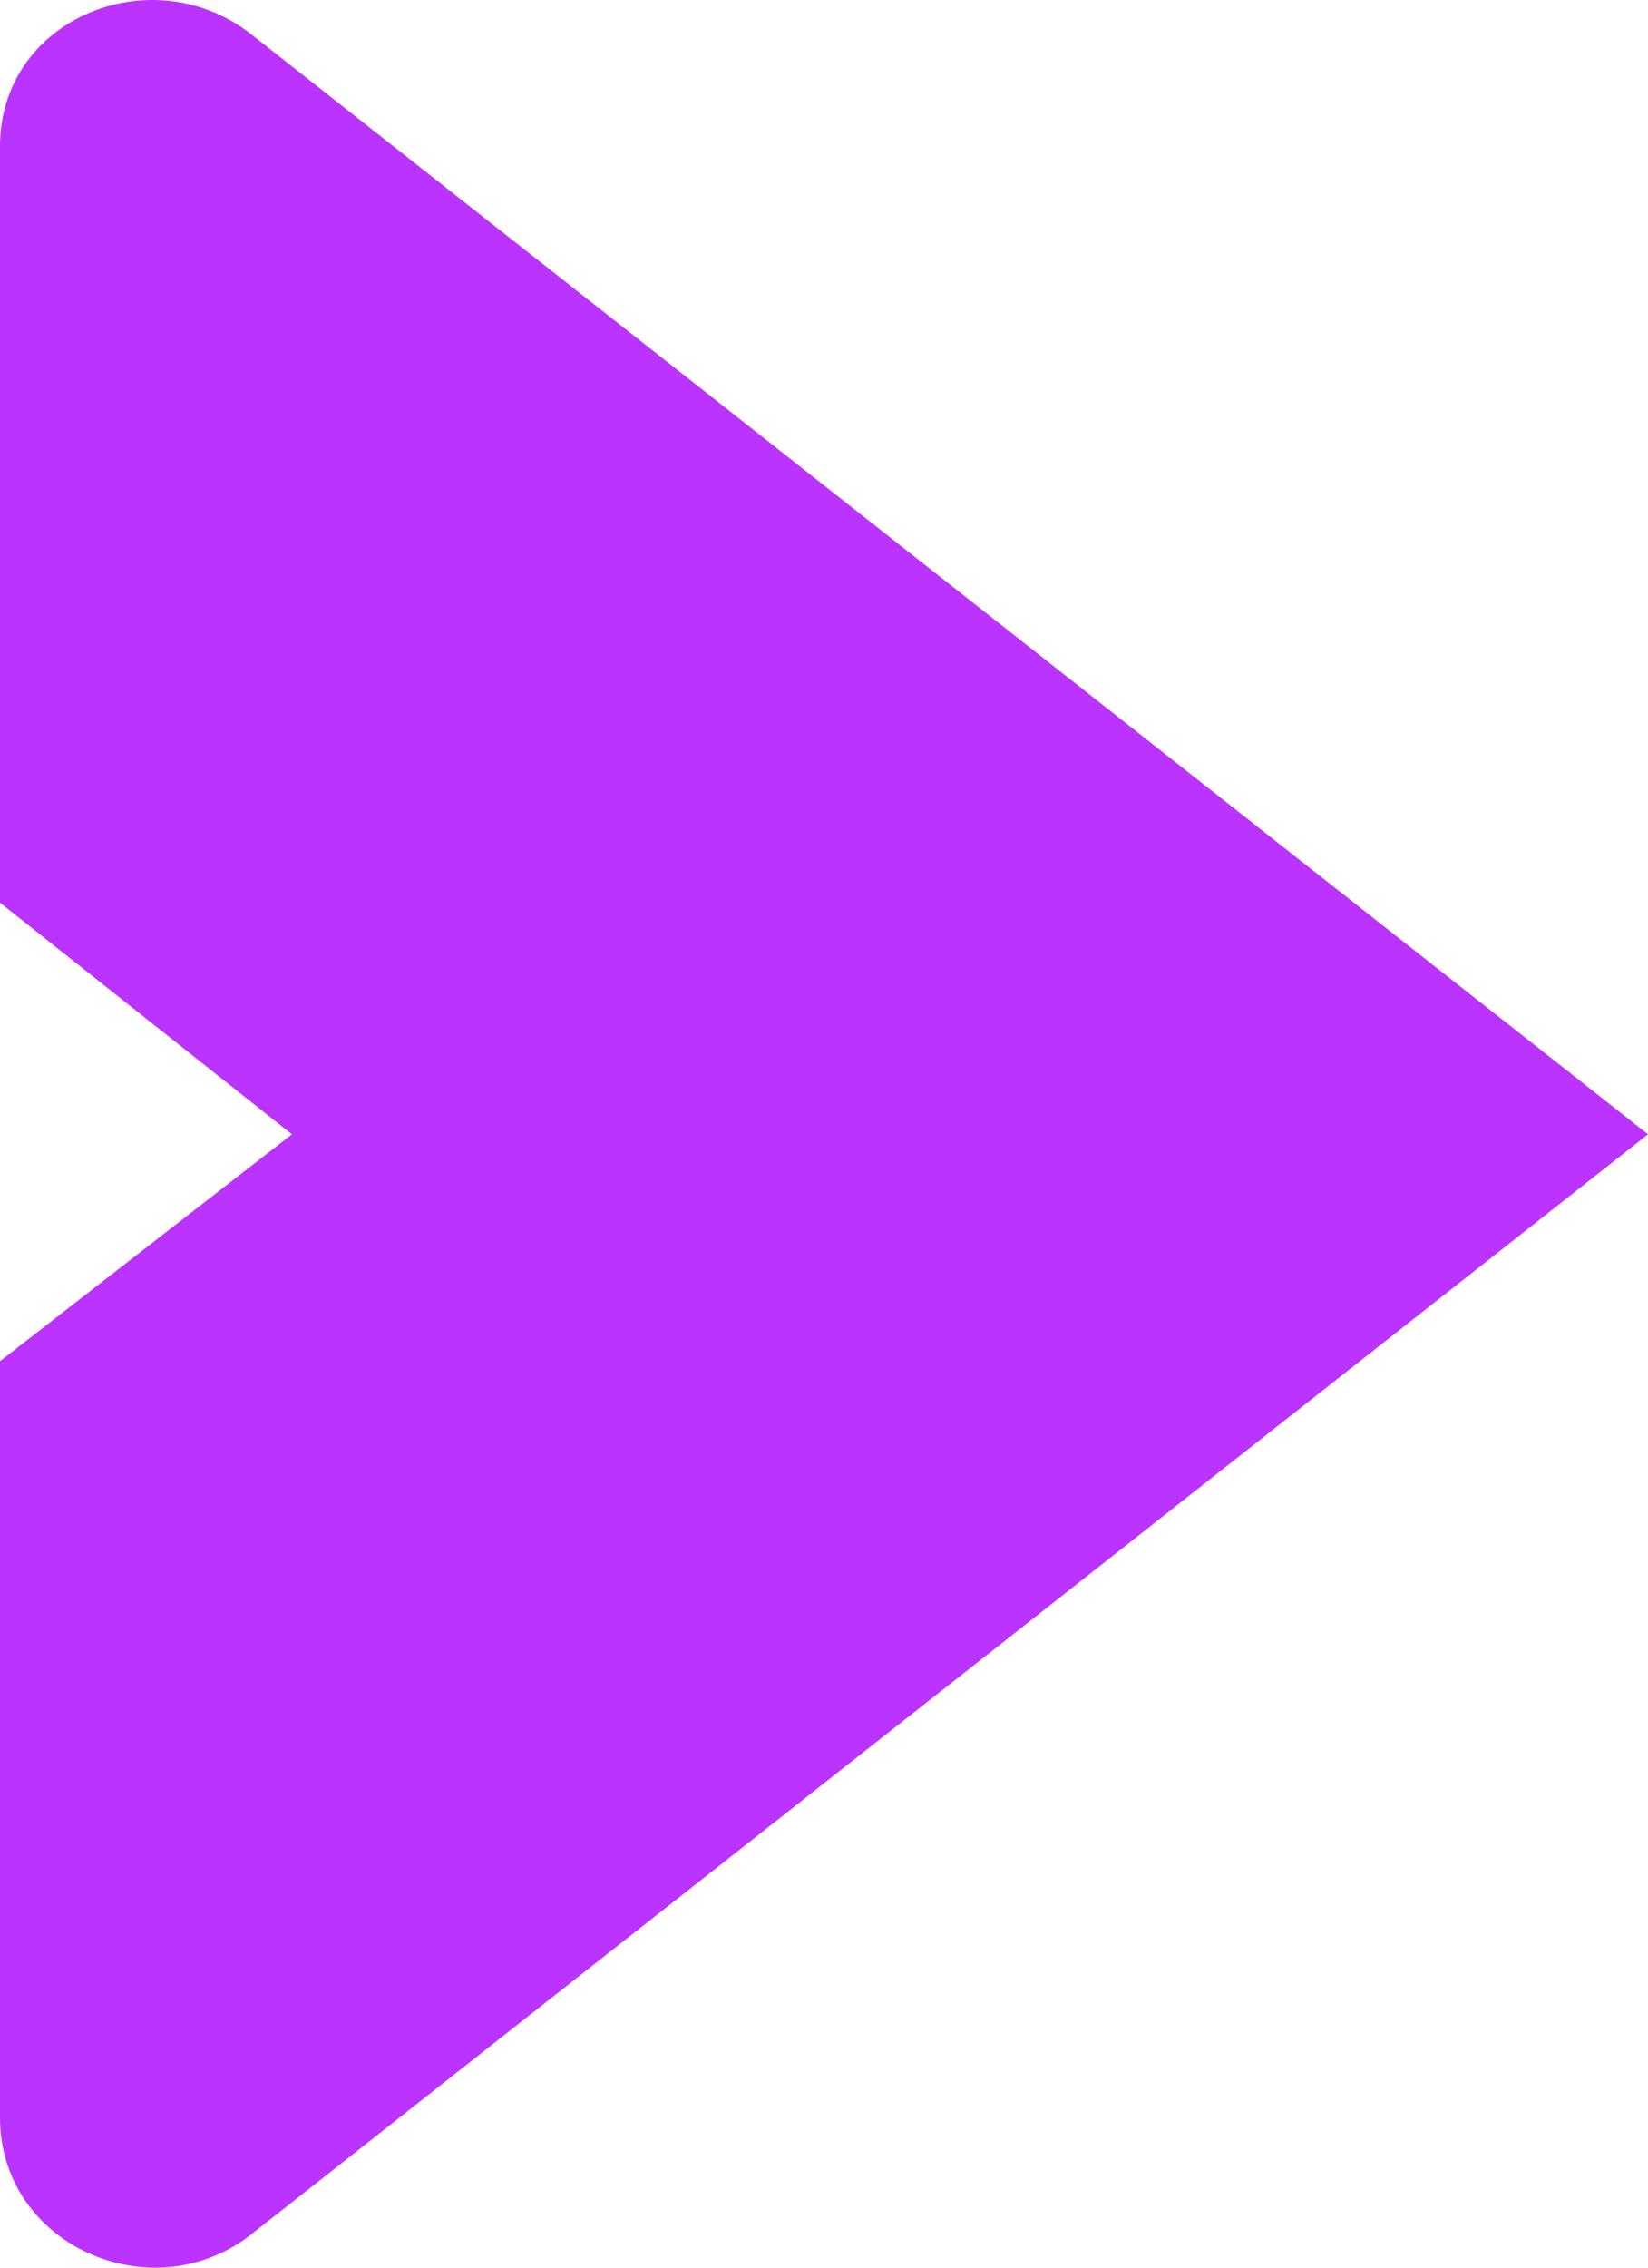 <?xml version="1.0" encoding="UTF-8"?>
<svg width="48px" height="66px" viewBox="0 0 48 66" version="1.1" xmlns="http://www.w3.org/2000/svg" xmlns:xlink="http://www.w3.org/1999/xlink">
    <title>BSC-Arrows-cleanup-single-blue_Final</title>
    <g id="About-Us---08-19" stroke="none" stroke-width="1" fill="none" fill-rule="evenodd">
        <g id="08-11-Homepage-XL_updated" transform="translate(-96, -1693)" fill="#BB33FF" fill-rule="nonzero">
            <g id="BSC-Arrows-cleanup-single-blue_Final" transform="translate(96, 1693)">
                <path d="M7.269,0.96 C4.389,-1.242 0,0.547 0,4.261 L0,26.273 L8.503,33.014 L0,39.618 L0,61.63 C0,65.344 4.389,67.27 7.269,65.069 L48,33.014 L7.269,0.96 Z" id="Path"></path>
            </g>
        </g>
    </g>
</svg>